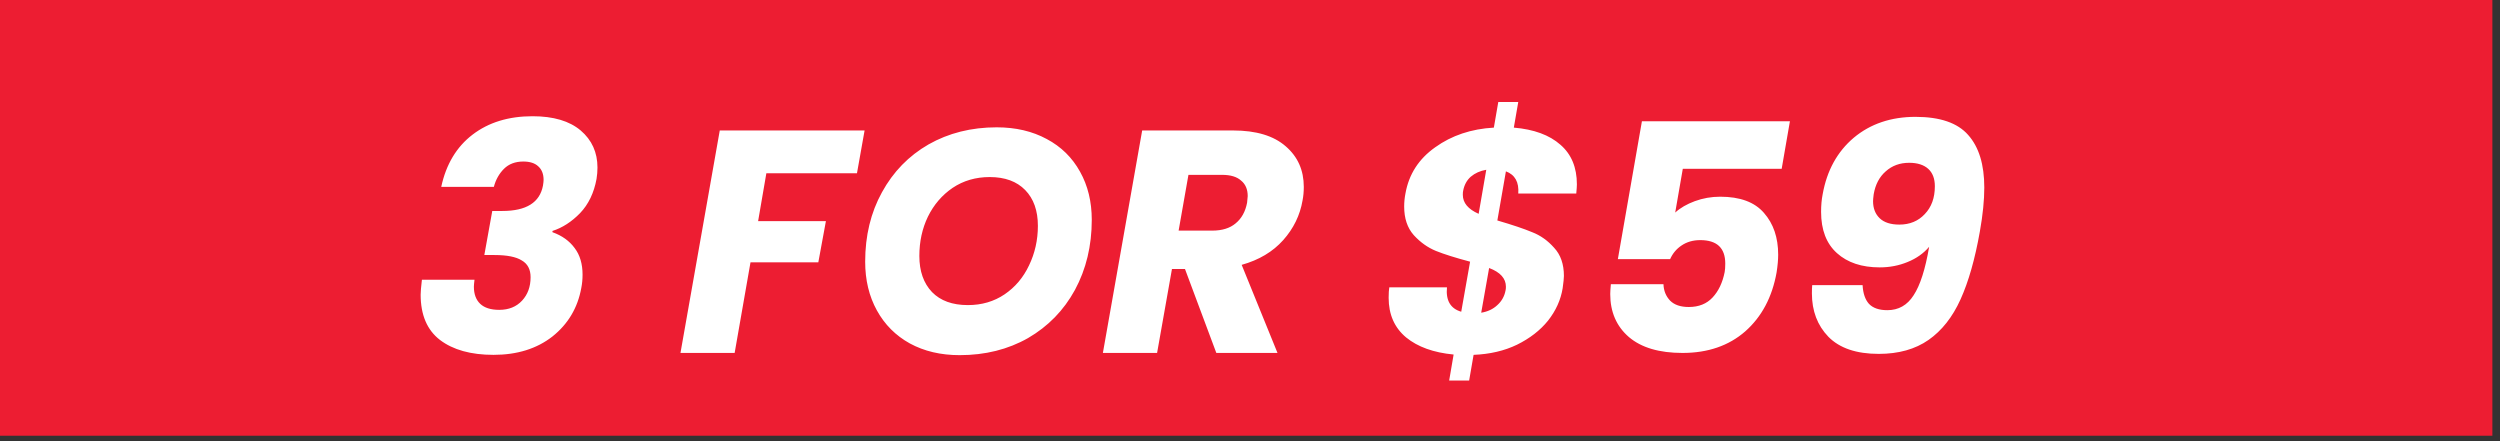 <svg width="85" height="15" viewBox="0 0 85 15" fill="none" xmlns="http://www.w3.org/2000/svg">
<rect x="0" y="0" width="85" height="15" fill="#333333" stroke="none"/>
<path d="M0 0H84.741V14.815H0V0Z" fill="#ED1D32"/>
<path d="M15.002 6.354C15.167 5.586 15.523 4.993 16.069 4.576C16.615 4.16 17.293 3.952 18.105 3.952C18.816 3.952 19.362 4.113 19.743 4.436C20.123 4.76 20.314 5.18 20.314 5.697C20.314 5.826 20.303 5.956 20.282 6.085C20.195 6.559 20.009 6.947 19.721 7.248C19.434 7.543 19.121 7.744 18.784 7.852V7.895C19.107 8.01 19.358 8.189 19.538 8.434C19.718 8.671 19.807 8.972 19.807 9.339C19.807 9.497 19.793 9.648 19.764 9.791C19.642 10.466 19.315 11.016 18.784 11.44C18.252 11.856 17.584 12.065 16.78 12.065C16.011 12.065 15.404 11.896 14.959 11.558C14.521 11.221 14.302 10.707 14.302 10.018C14.302 9.924 14.316 9.755 14.345 9.511H16.133C16.119 9.626 16.112 9.705 16.112 9.748C16.112 10 16.184 10.194 16.327 10.33C16.471 10.466 16.686 10.535 16.974 10.535C17.297 10.535 17.556 10.431 17.75 10.222C17.943 10.014 18.04 9.748 18.04 9.425C18.04 9.159 17.94 8.969 17.739 8.854C17.545 8.732 17.236 8.671 16.812 8.671H16.467L16.737 7.173H17.081C17.893 7.173 18.353 6.886 18.461 6.311C18.475 6.225 18.482 6.16 18.482 6.117C18.482 5.916 18.421 5.762 18.299 5.654C18.184 5.546 18.015 5.492 17.793 5.492C17.52 5.492 17.301 5.575 17.135 5.74C16.97 5.905 16.855 6.11 16.791 6.354H15.002ZM29.396 4.436L29.137 5.891H26.056L25.776 7.518H28.081L27.823 8.919H25.517L24.978 12H23.136L24.472 4.436H29.396ZM32.627 12.075C31.987 12.075 31.424 11.943 30.935 11.677C30.454 11.411 30.08 11.037 29.815 10.556C29.549 10.075 29.416 9.522 29.416 8.897C29.416 8.013 29.606 7.227 29.987 6.537C30.368 5.841 30.896 5.298 31.571 4.91C32.253 4.523 33.025 4.329 33.887 4.329C34.534 4.329 35.101 4.462 35.59 4.727C36.078 4.986 36.455 5.356 36.721 5.837C36.987 6.311 37.12 6.857 37.12 7.475C37.12 8.358 36.929 9.152 36.549 9.856C36.168 10.553 35.636 11.098 34.954 11.494C34.272 11.882 33.496 12.075 32.627 12.075ZM32.907 10.373C33.381 10.373 33.797 10.251 34.157 10.007C34.516 9.763 34.792 9.436 34.986 9.026C35.187 8.61 35.288 8.161 35.288 7.679C35.288 7.162 35.144 6.756 34.857 6.462C34.57 6.167 34.167 6.02 33.65 6.02C33.176 6.02 32.756 6.142 32.39 6.387C32.031 6.631 31.75 6.958 31.549 7.367C31.355 7.769 31.258 8.215 31.258 8.703C31.258 9.22 31.402 9.63 31.689 9.931C31.977 10.226 32.383 10.373 32.907 10.373ZM41.926 4.436C42.709 4.436 43.306 4.616 43.715 4.975C44.124 5.327 44.329 5.787 44.329 6.354C44.329 6.519 44.315 6.674 44.286 6.818C44.2 7.32 43.981 7.769 43.629 8.164C43.277 8.559 42.806 8.84 42.217 9.005L43.435 12H41.355L40.289 9.145H39.847L39.341 12H37.498L38.834 4.436H41.926ZM42.401 6.893C42.415 6.778 42.422 6.703 42.422 6.667C42.422 6.437 42.347 6.261 42.196 6.139C42.052 6.009 41.837 5.945 41.549 5.945H40.407L40.073 7.841H41.215C41.553 7.841 41.819 7.758 42.013 7.593C42.214 7.428 42.343 7.195 42.401 6.893ZM51.621 6.58C51.65 6.193 51.51 5.941 51.201 5.826L50.91 7.496C51.427 7.647 51.822 7.78 52.095 7.895C52.375 8.003 52.623 8.179 52.839 8.423C53.061 8.66 53.173 8.98 53.173 9.382C53.173 9.461 53.158 9.601 53.13 9.802C53.065 10.197 52.9 10.563 52.634 10.901C52.368 11.231 52.016 11.504 51.578 11.72C51.147 11.928 50.655 12.043 50.102 12.065L49.951 12.937H49.272L49.423 12.054C48.741 11.989 48.202 11.795 47.807 11.472C47.412 11.142 47.214 10.693 47.214 10.125C47.214 9.967 47.222 9.849 47.236 9.77H49.197C49.154 10.215 49.315 10.492 49.682 10.599L49.983 8.897C49.495 8.768 49.107 8.646 48.82 8.531C48.54 8.416 48.288 8.236 48.066 7.992C47.85 7.748 47.742 7.424 47.742 7.022C47.742 6.871 47.757 6.724 47.785 6.58C47.9 5.927 48.238 5.402 48.798 5.007C49.358 4.605 50.023 4.382 50.791 4.339L50.942 3.467H51.621L51.47 4.339C52.153 4.397 52.681 4.591 53.054 4.921C53.428 5.244 53.614 5.693 53.614 6.268C53.614 6.333 53.607 6.437 53.593 6.58H51.621ZM49.746 6.494C49.739 6.523 49.736 6.566 49.736 6.624C49.736 6.897 49.915 7.112 50.274 7.27L50.533 5.772C50.325 5.808 50.149 5.887 50.005 6.009C49.868 6.132 49.782 6.293 49.746 6.494ZM51.19 9.867C51.197 9.838 51.201 9.798 51.201 9.748C51.201 9.468 51.011 9.256 50.63 9.112L50.361 10.632C50.583 10.596 50.766 10.509 50.91 10.373C51.061 10.237 51.154 10.068 51.19 9.867ZM60.577 5.74H57.215L56.957 7.227C57.129 7.069 57.352 6.94 57.625 6.839C57.898 6.739 58.185 6.688 58.487 6.688C59.162 6.688 59.657 6.871 59.974 7.238C60.297 7.604 60.458 8.078 60.458 8.66C60.458 8.832 60.44 9.033 60.404 9.263C60.254 10.104 59.898 10.772 59.338 11.267C58.778 11.756 58.066 12 57.205 12C56.414 12 55.807 11.82 55.384 11.461C54.96 11.095 54.748 10.607 54.748 9.996C54.748 9.931 54.755 9.82 54.769 9.662H56.558C56.565 9.885 56.641 10.071 56.784 10.222C56.928 10.366 57.14 10.438 57.42 10.438C57.758 10.438 58.027 10.33 58.228 10.114C58.429 9.899 58.566 9.612 58.638 9.253C58.652 9.181 58.659 9.084 58.659 8.962C58.659 8.43 58.375 8.164 57.808 8.164C57.564 8.164 57.352 8.225 57.172 8.347C57 8.462 56.87 8.617 56.784 8.811H55.007L55.825 4.124H60.857L60.577 5.74ZM63.328 9.694C63.343 9.974 63.415 10.186 63.544 10.33C63.681 10.474 63.889 10.546 64.169 10.546C64.55 10.546 64.848 10.377 65.063 10.039C65.286 9.701 65.462 9.152 65.591 8.391C65.404 8.613 65.16 8.786 64.859 8.908C64.564 9.03 64.248 9.091 63.91 9.091C63.3 9.091 62.815 8.929 62.456 8.606C62.097 8.283 61.917 7.816 61.917 7.205C61.917 6.983 61.935 6.782 61.971 6.602C62.115 5.798 62.467 5.158 63.027 4.684C63.594 4.21 64.295 3.973 65.128 3.973C65.961 3.973 66.557 4.178 66.916 4.587C67.283 4.997 67.466 5.593 67.466 6.376C67.466 6.807 67.416 7.306 67.315 7.873C67.15 8.807 66.931 9.576 66.658 10.179C66.385 10.783 66.022 11.242 65.57 11.558C65.117 11.874 64.553 12.032 63.878 12.032C63.117 12.032 62.546 11.838 62.165 11.45C61.791 11.063 61.605 10.571 61.605 9.974C61.605 9.852 61.608 9.759 61.615 9.694H63.328ZM64.578 7.636C64.93 7.636 65.218 7.518 65.44 7.281C65.67 7.044 65.785 6.728 65.785 6.333C65.785 6.074 65.71 5.877 65.559 5.74C65.408 5.604 65.192 5.535 64.912 5.535C64.596 5.535 64.331 5.632 64.115 5.826C63.9 6.013 63.763 6.272 63.706 6.602C63.691 6.717 63.684 6.796 63.684 6.839C63.684 7.083 63.76 7.277 63.91 7.421C64.061 7.565 64.284 7.636 64.578 7.636Z" fill="white"/>
</svg>
